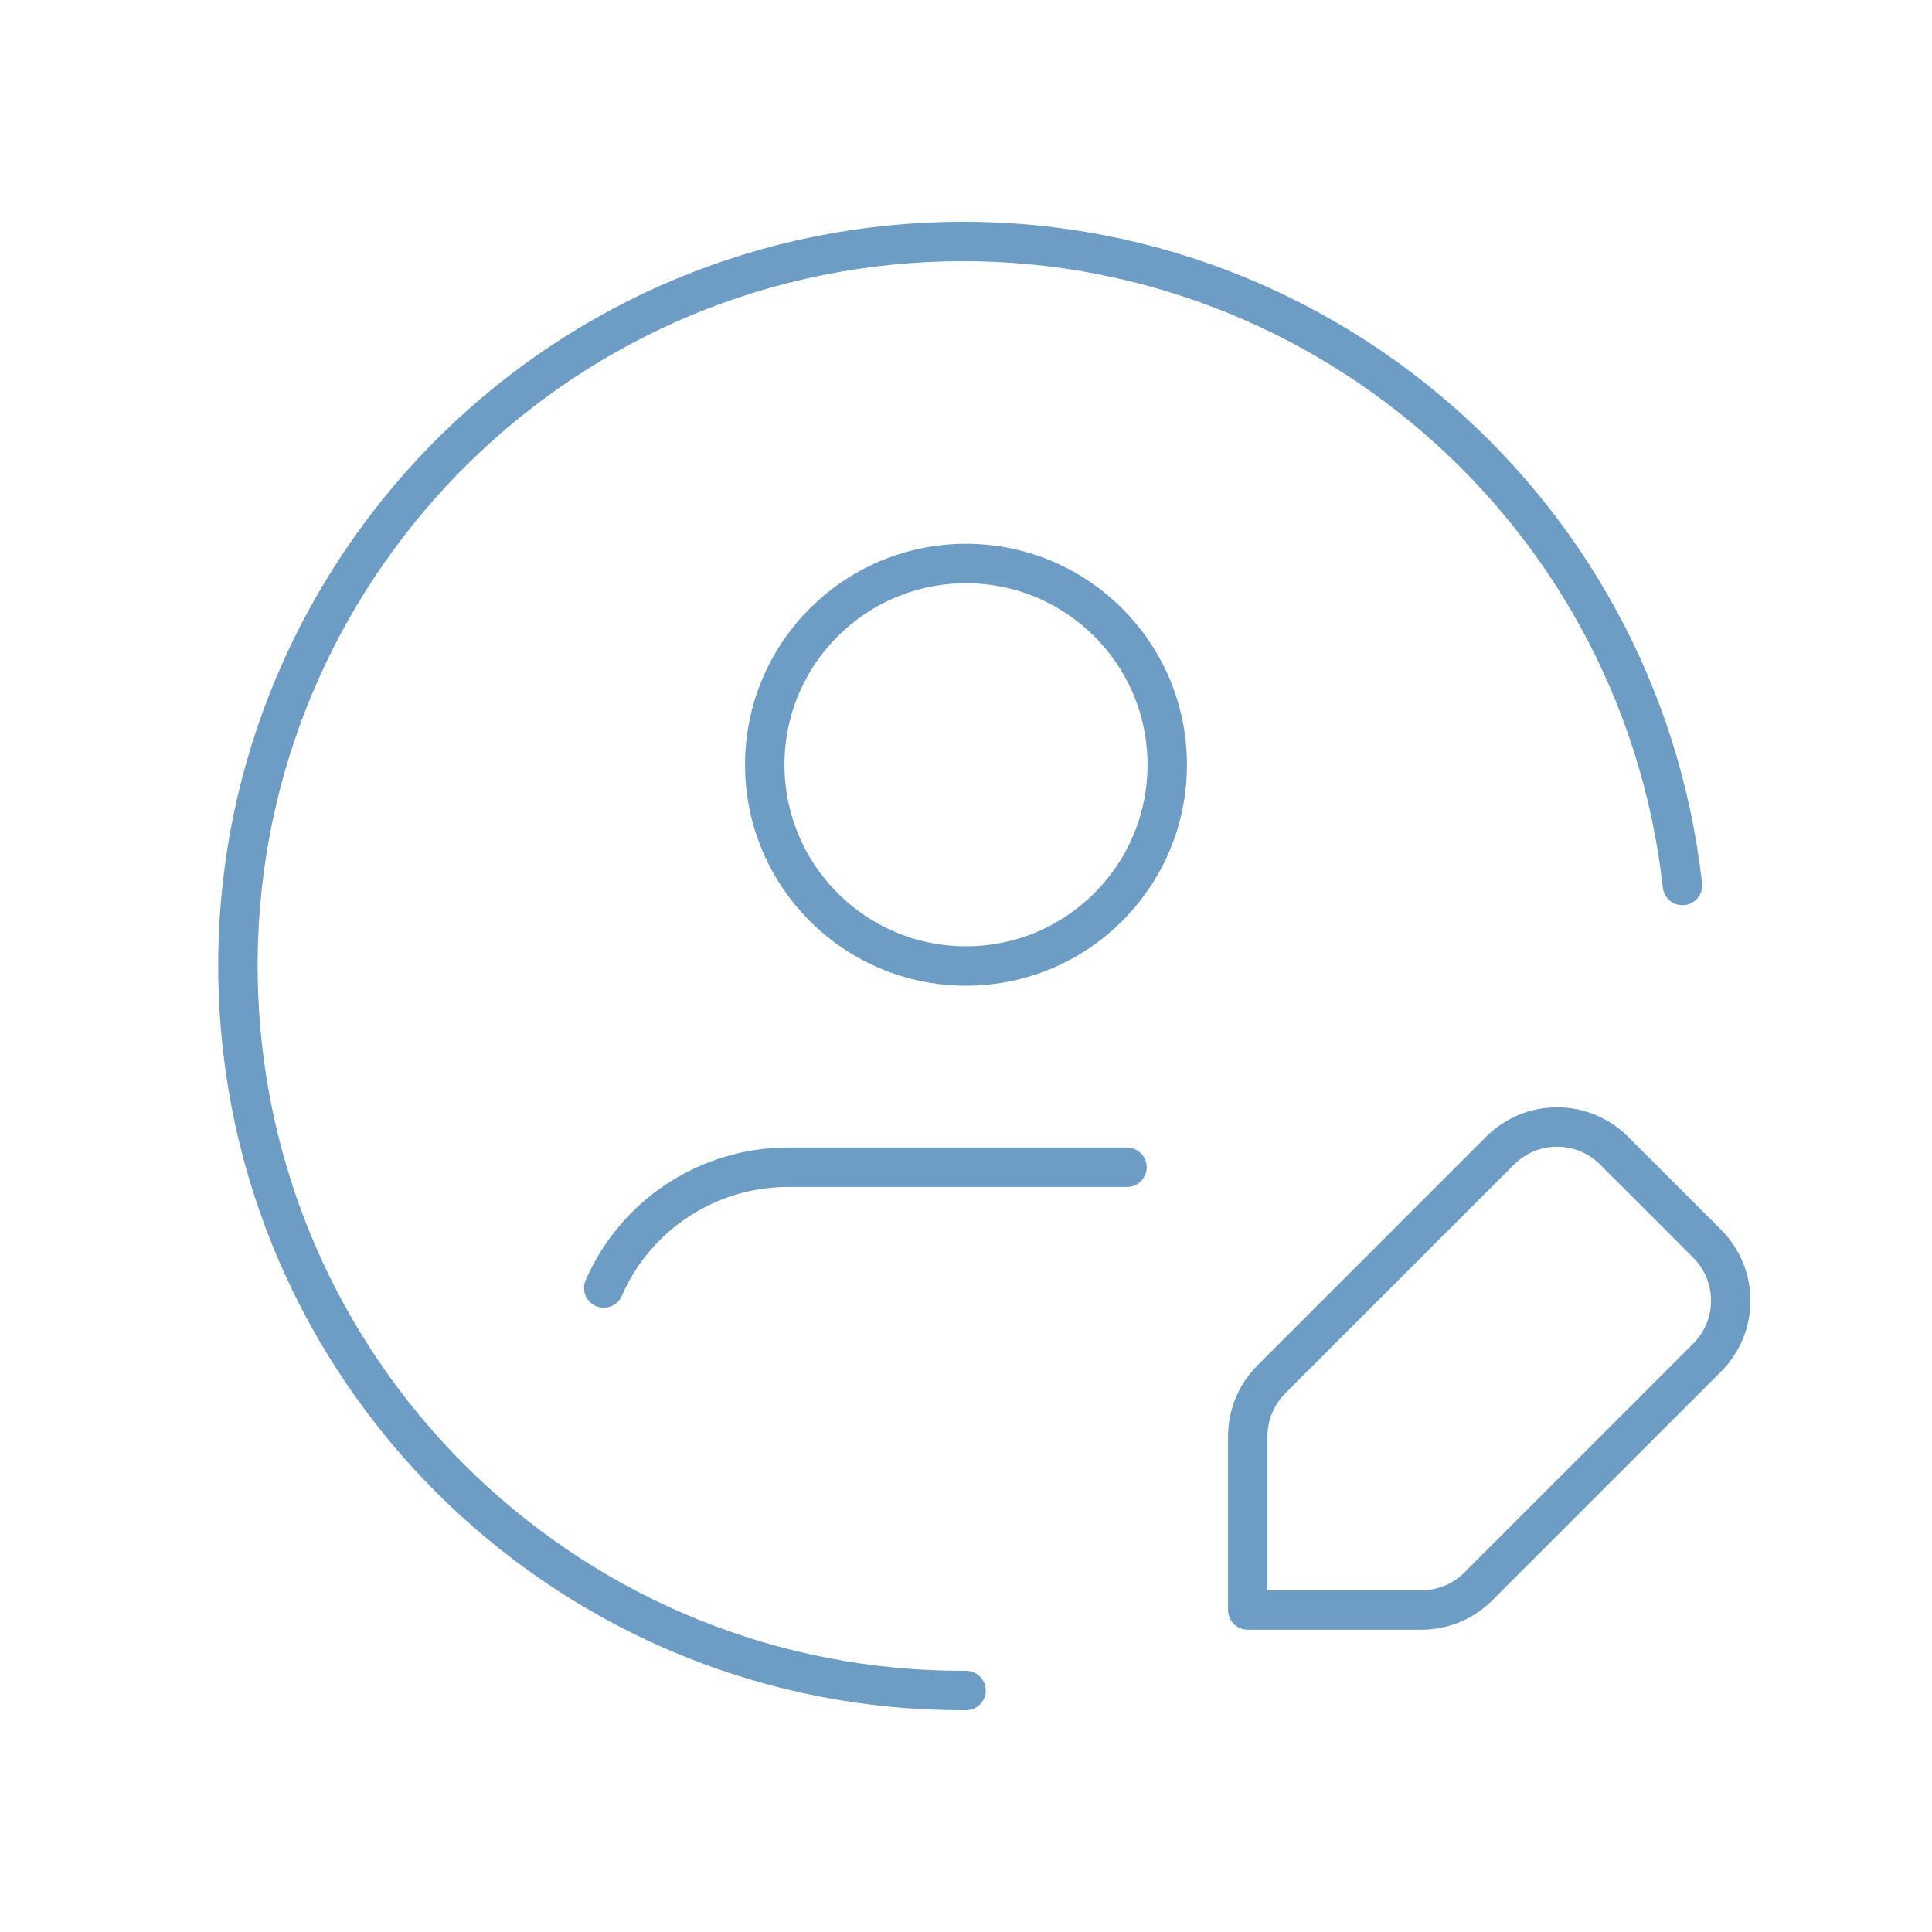 <svg width="98" height="98" viewBox="0 0 98 98" fill="none" xmlns="http://www.w3.org/2000/svg">
<path fill-rule="evenodd" clip-rule="evenodd" d="M81.87 58.363C80.275 56.768 77.69 56.768 76.095 58.363L64.488 69.97C63.722 70.736 63.292 71.775 63.292 72.858V81.667H72.1C73.184 81.667 74.222 81.237 74.988 80.471L86.596 68.863C87.362 68.097 87.792 67.059 87.792 65.976C87.792 64.893 87.362 63.854 86.596 63.088L81.87 58.363Z" stroke="#6D9DC4" stroke-width="2" stroke-linecap="round" stroke-linejoin="round"/>
<ellipse cx="49" cy="38.792" rx="10.208" ry="10.208" stroke="#6D9DC4" stroke-width="2" stroke-linecap="round" stroke-linejoin="round"/>
<path d="M57.167 59.208H39.971C35.915 59.21 32.246 61.615 30.625 65.333" stroke="#6D9DC4" stroke-width="2" stroke-linecap="round" stroke-linejoin="round"/>
<path d="M49 85.75C29.211 85.848 12.898 70.258 12.098 50.484C11.299 30.711 26.301 13.855 46.033 12.355C65.766 10.855 83.143 25.25 85.342 44.917" stroke="#6D9DC4" stroke-width="2" stroke-linecap="round" stroke-linejoin="round"/>
</svg>

